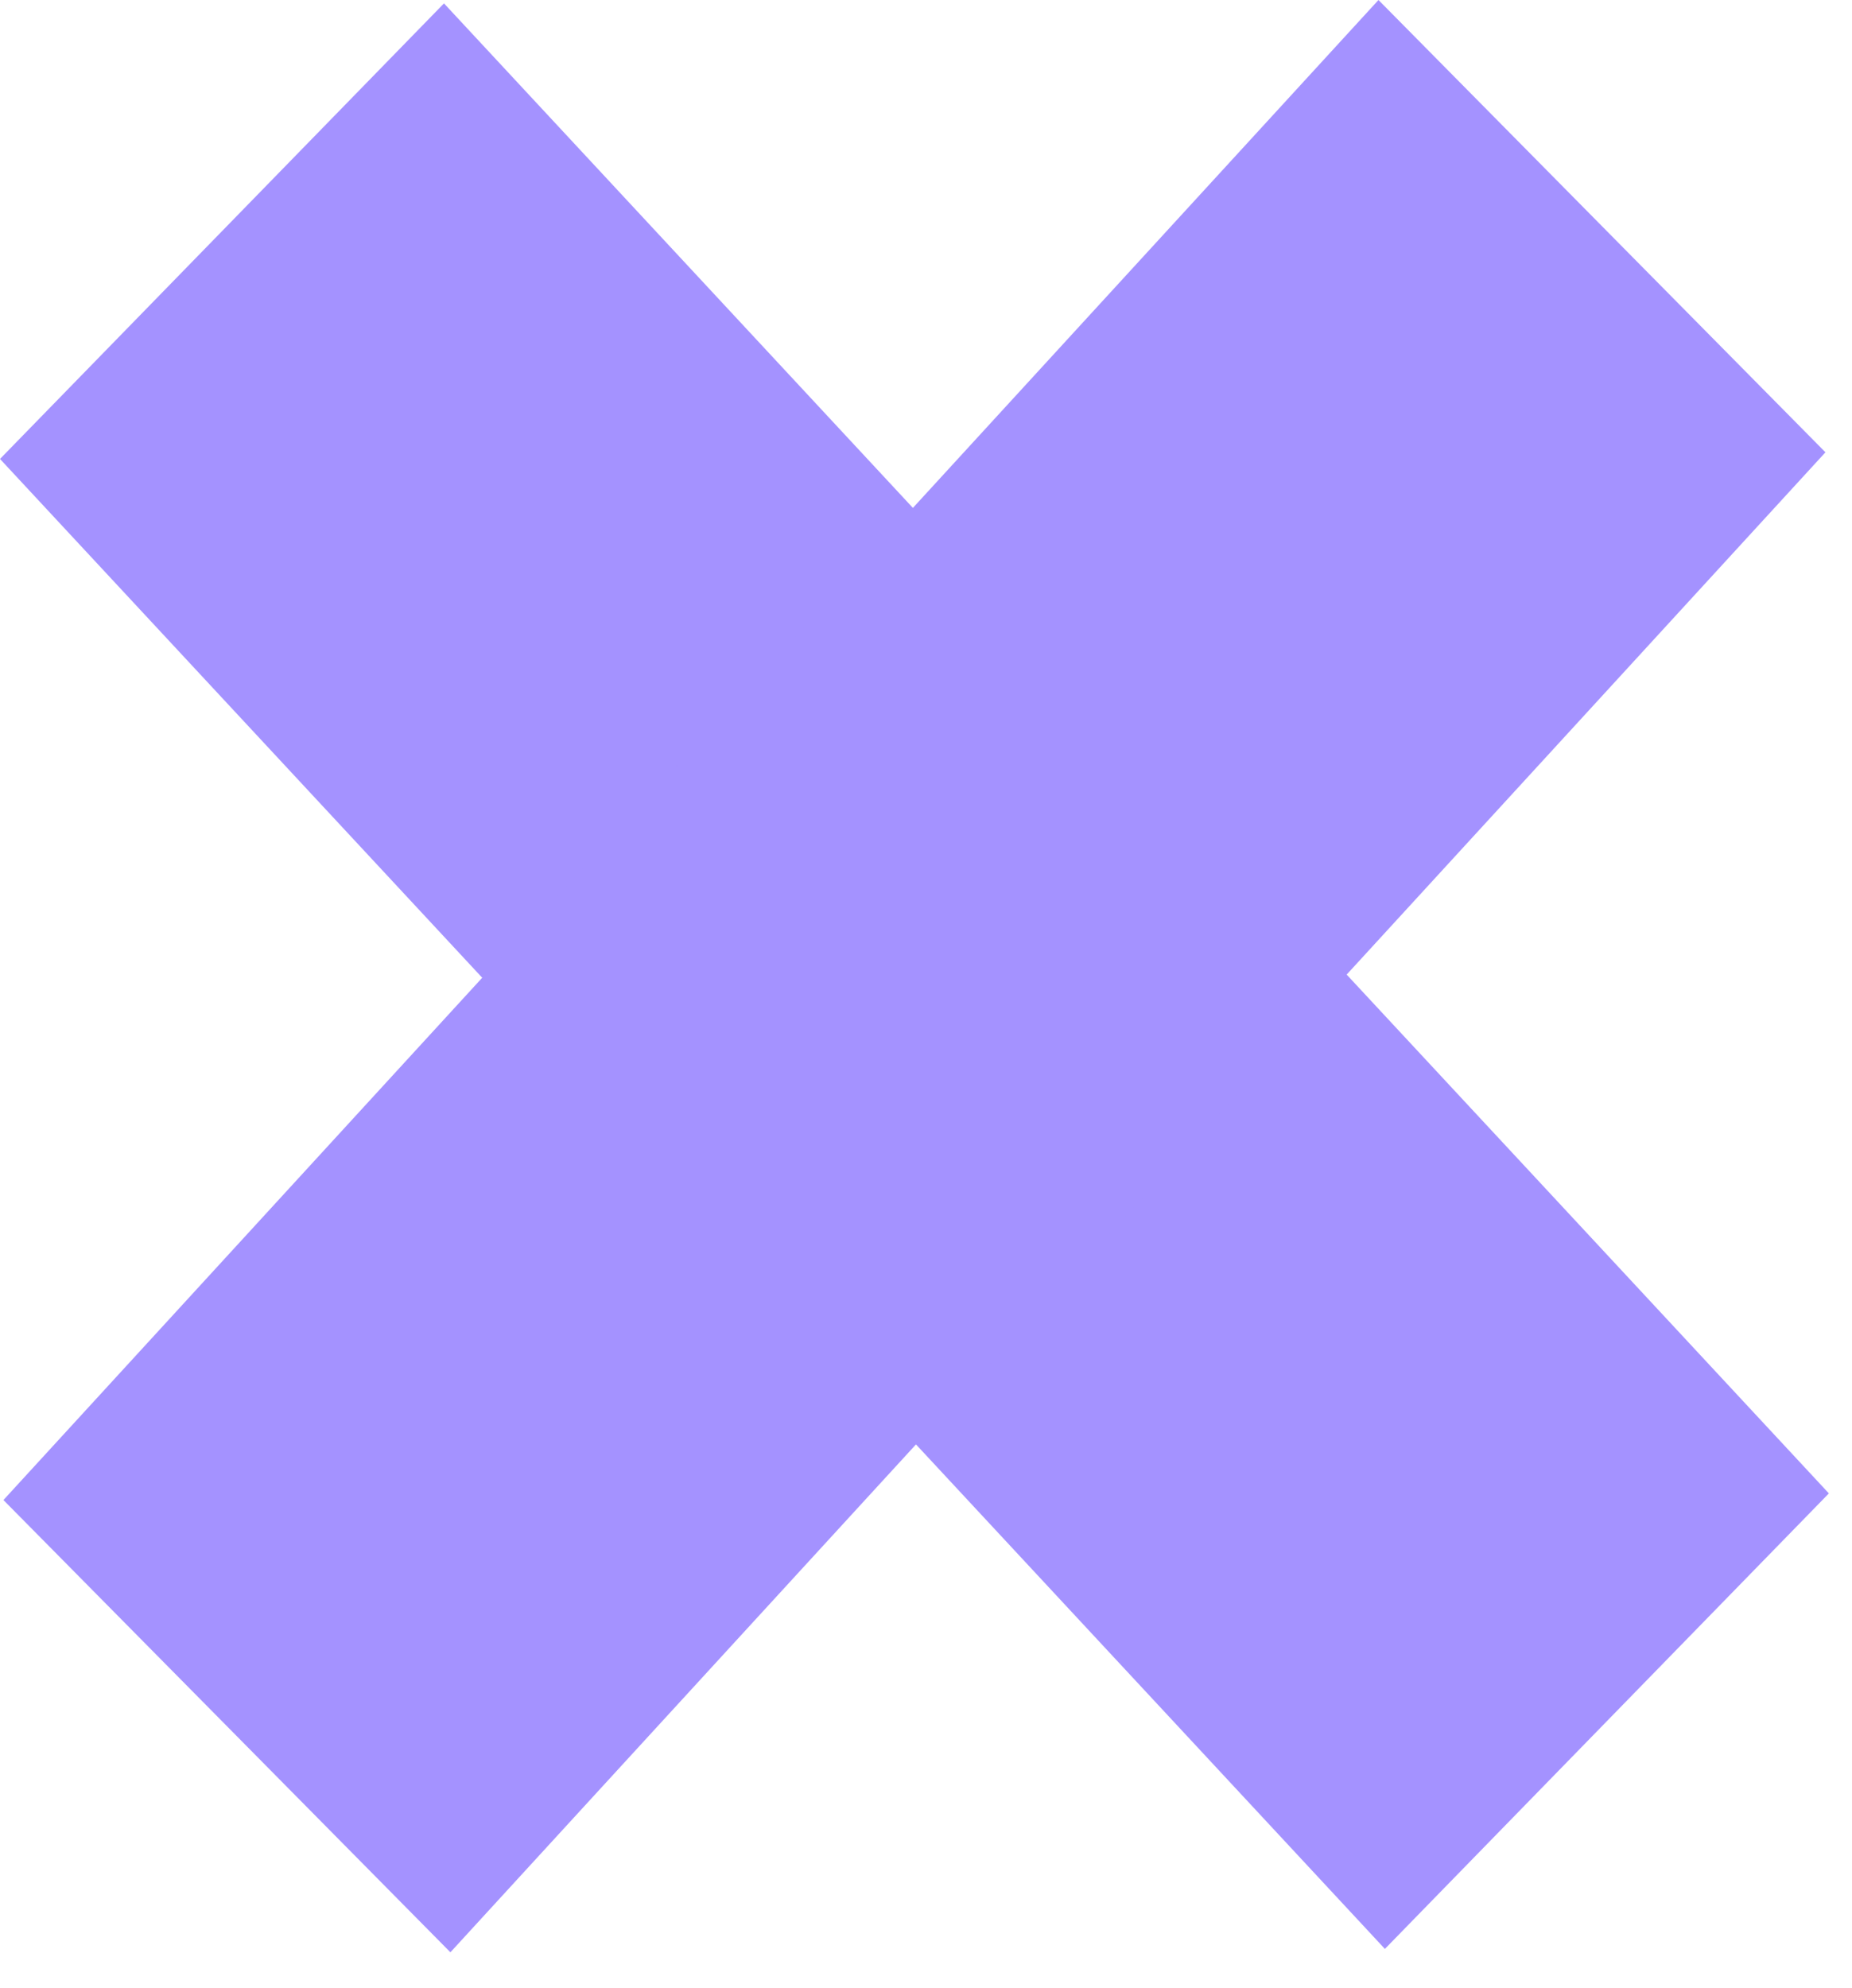 <?xml version="1.0" encoding="UTF-8" standalone="no"?> <svg xmlns="http://www.w3.org/2000/svg" xmlns:xlink="http://www.w3.org/1999/xlink" xmlns:serif="http://www.serif.com/" width="100%" height="100%" viewBox="0 0 41 44" xml:space="preserve" style="fill-rule:evenodd;clip-rule:evenodd;stroke-linejoin:round;stroke-miterlimit:2;"> <g> <path d="M40.488,33.054l-30.659,-32.979l-9.829,10.083l30.659,32.978l9.829,-10.082Z" style="fill:#a492ff;"></path> <path d="M9.971,43.211l30.441,-33.2l-9.895,-10.011l-30.441,33.201l9.895,10.01Z" style="fill:#a492ff;"></path> </g> </svg> 